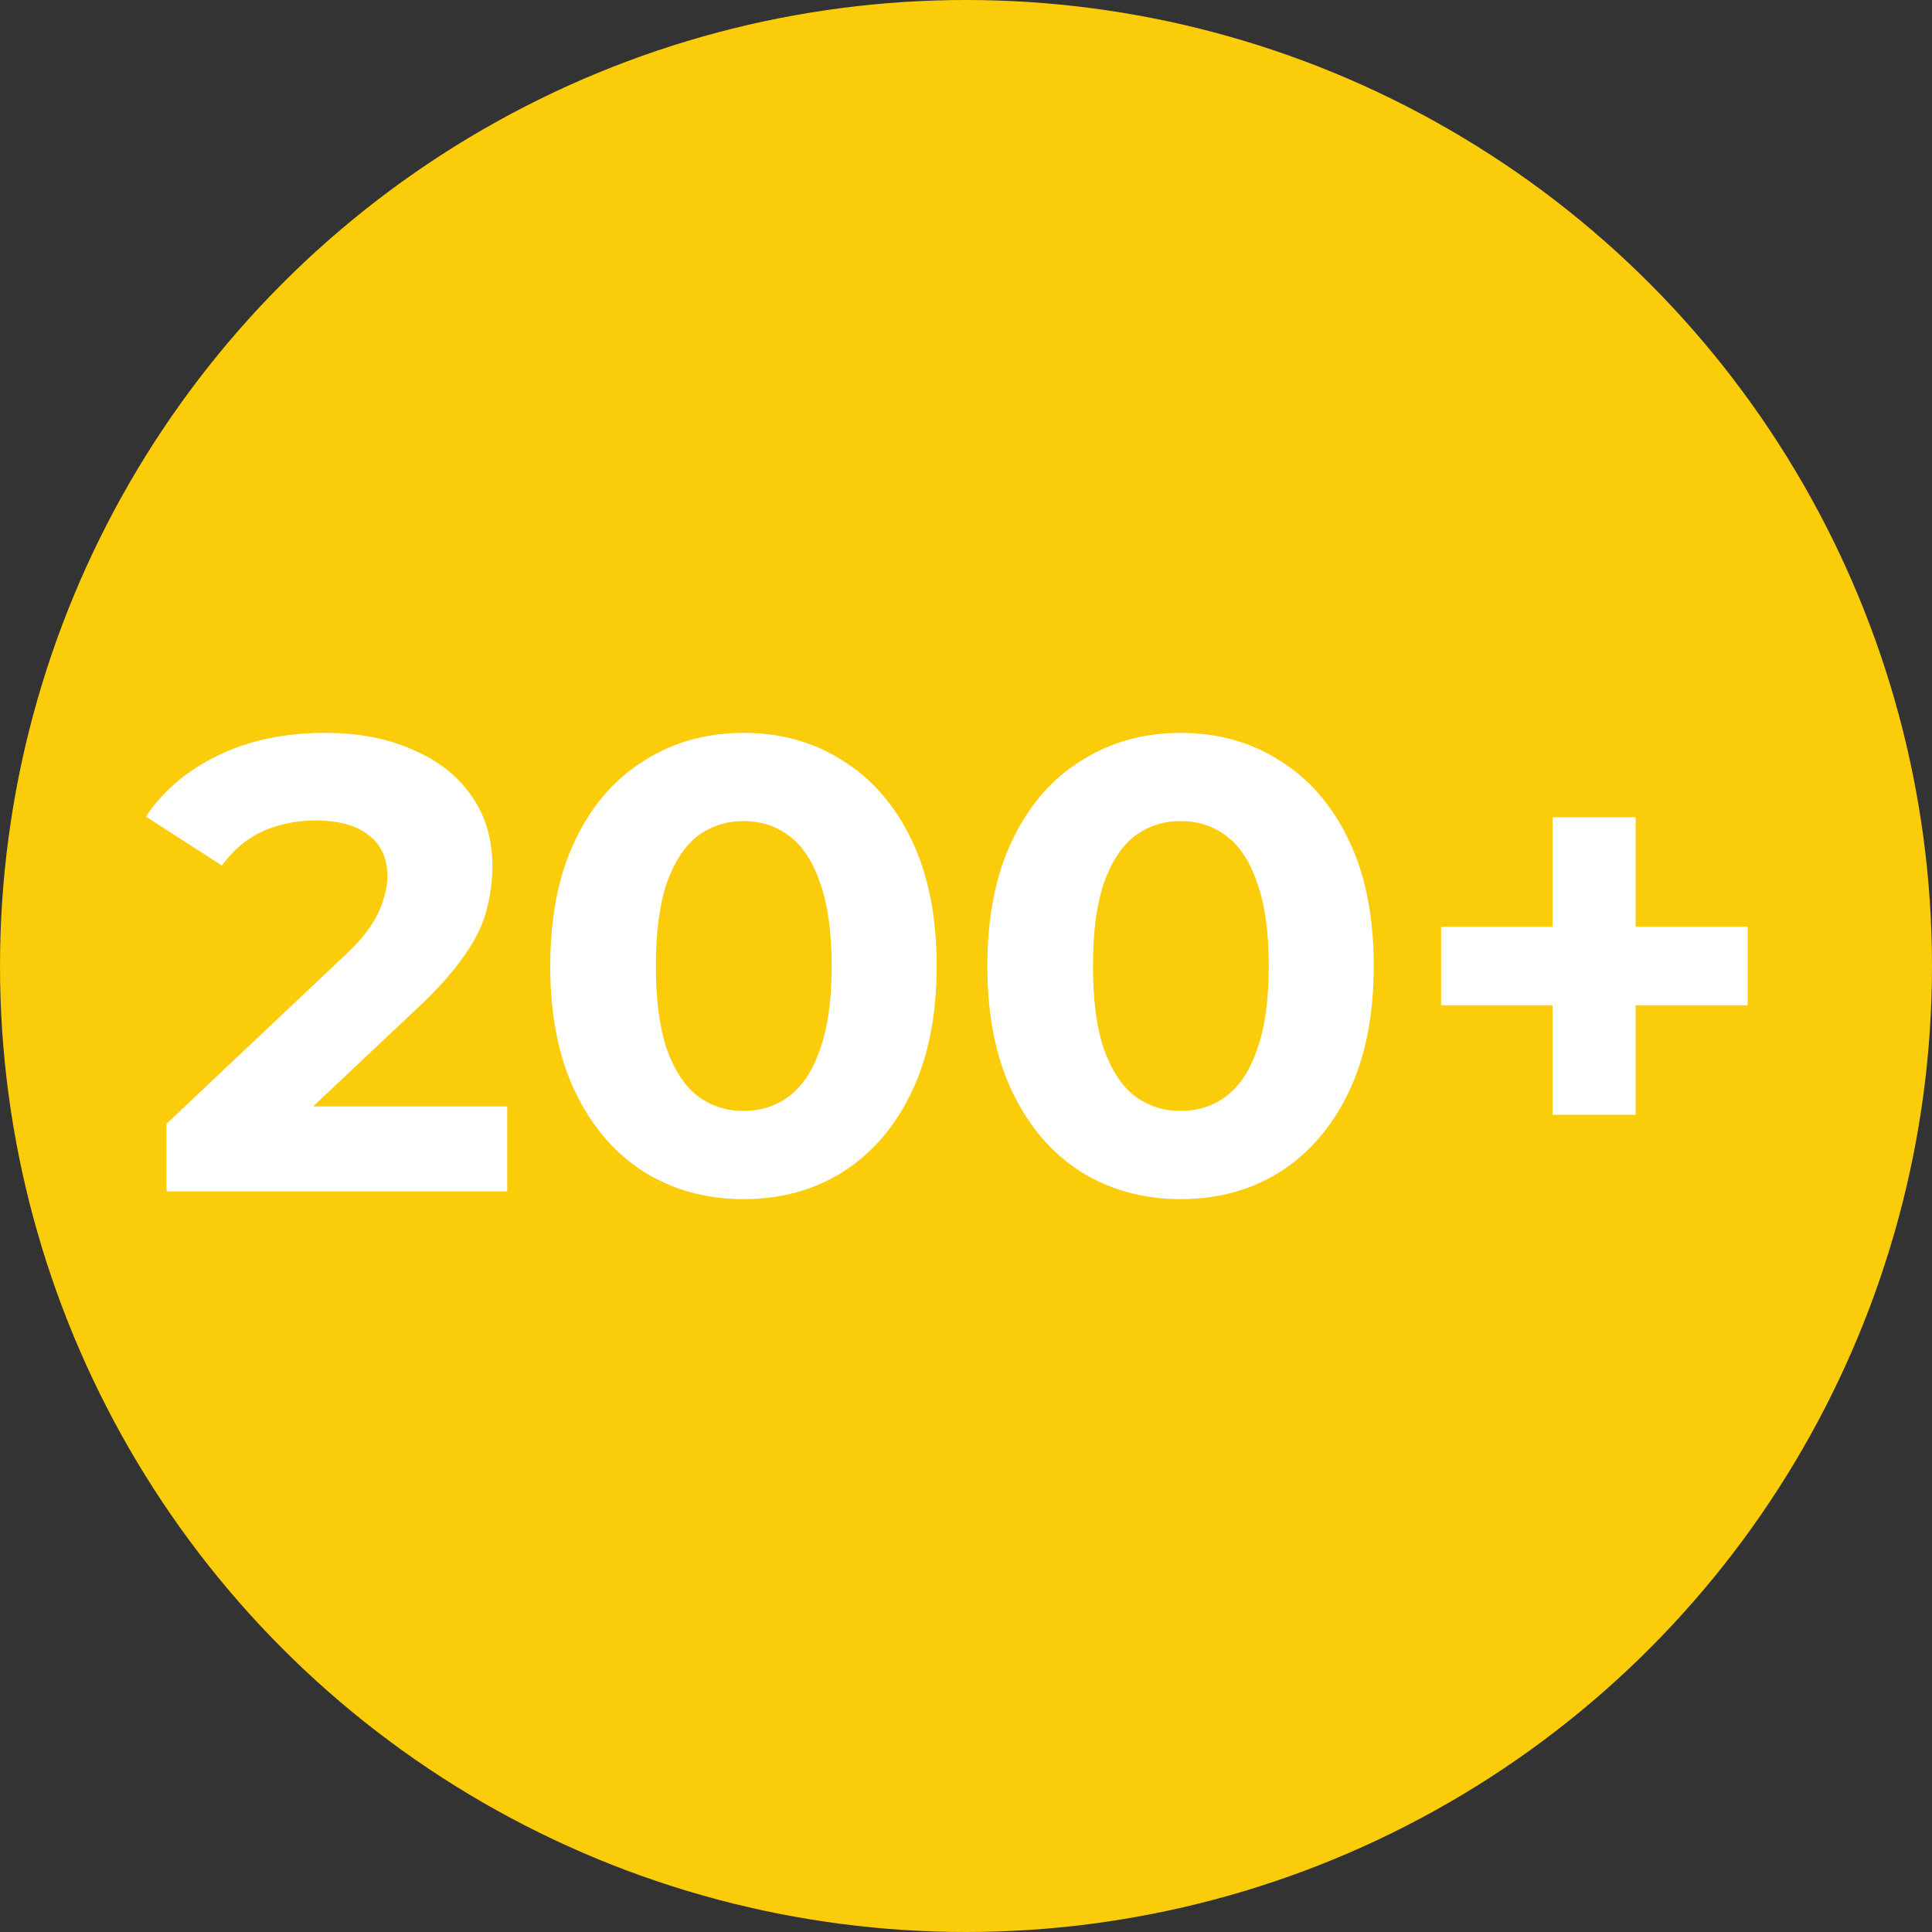 <svg width="120" height="120" viewBox="0 0 120 120" fill="none" xmlns="http://www.w3.org/2000/svg">
<rect x="0" y="0" width="120" height="120" fill="#333333" stroke="none"/>
<circle cx="60" cy="60" r="60" fill="#FACC09"/>
<path d="M10.343 74V69.8L21.143 59.6C21.997 58.827 22.623 58.133 23.023 57.52C23.423 56.907 23.69 56.347 23.823 55.84C23.983 55.333 24.063 54.867 24.063 54.44C24.063 53.32 23.677 52.467 22.903 51.88C22.157 51.267 21.05 50.96 19.583 50.96C18.41 50.96 17.317 51.187 16.303 51.64C15.317 52.093 14.477 52.8 13.783 53.76L9.063 50.72C10.13 49.12 11.623 47.853 13.543 46.92C15.463 45.987 17.677 45.52 20.183 45.52C22.263 45.52 24.077 45.867 25.623 46.56C27.197 47.227 28.41 48.173 29.263 49.4C30.143 50.627 30.583 52.093 30.583 53.8C30.583 54.707 30.463 55.613 30.223 56.52C30.01 57.4 29.557 58.333 28.863 59.32C28.197 60.307 27.21 61.413 25.903 62.64L16.943 71.08L15.703 68.72H31.503V74H10.343ZM46.177 74.48C43.884 74.48 41.831 73.92 40.017 72.8C38.204 71.653 36.777 70 35.737 67.84C34.697 65.68 34.177 63.067 34.177 60C34.177 56.933 34.697 54.32 35.737 52.16C36.777 50 38.204 48.36 40.017 47.24C41.831 46.093 43.884 45.52 46.177 45.52C48.497 45.52 50.55 46.093 52.337 47.24C54.151 48.36 55.577 50 56.617 52.16C57.657 54.32 58.177 56.933 58.177 60C58.177 63.067 57.657 65.68 56.617 67.84C55.577 70 54.151 71.653 52.337 72.8C50.55 73.92 48.497 74.48 46.177 74.48ZM46.177 69C47.27 69 48.217 68.693 49.017 68.08C49.844 67.467 50.484 66.493 50.937 65.16C51.417 63.827 51.657 62.107 51.657 60C51.657 57.893 51.417 56.173 50.937 54.84C50.484 53.507 49.844 52.533 49.017 51.92C48.217 51.307 47.27 51 46.177 51C45.111 51 44.164 51.307 43.337 51.92C42.537 52.533 41.897 53.507 41.417 54.84C40.964 56.173 40.737 57.893 40.737 60C40.737 62.107 40.964 63.827 41.417 65.16C41.897 66.493 42.537 67.467 43.337 68.08C44.164 68.693 45.111 69 46.177 69ZM73.326 74.48C71.032 74.48 68.979 73.92 67.166 72.8C65.352 71.653 63.926 70 62.886 67.84C61.846 65.68 61.326 63.067 61.326 60C61.326 56.933 61.846 54.32 62.886 52.16C63.926 50 65.352 48.36 67.166 47.24C68.979 46.093 71.032 45.52 73.326 45.52C75.646 45.52 77.699 46.093 79.486 47.24C81.299 48.36 82.726 50 83.766 52.16C84.806 54.32 85.326 56.933 85.326 60C85.326 63.067 84.806 65.68 83.766 67.84C82.726 70 81.299 71.653 79.486 72.8C77.699 73.92 75.646 74.48 73.326 74.48ZM73.326 69C74.419 69 75.366 68.693 76.166 68.08C76.992 67.467 77.632 66.493 78.086 65.16C78.566 63.827 78.806 62.107 78.806 60C78.806 57.893 78.566 56.173 78.086 54.84C77.632 53.507 76.992 52.533 76.166 51.92C75.366 51.307 74.419 51 73.326 51C72.259 51 71.312 51.307 70.486 51.92C69.686 52.533 69.046 53.507 68.566 54.84C68.112 56.173 67.886 57.893 67.886 60C67.886 62.107 68.112 63.827 68.566 65.16C69.046 66.493 69.686 67.467 70.486 68.08C71.312 68.693 72.259 69 73.326 69ZM96.431 69.24V50.76H101.591V69.24H96.431ZM89.511 62.44V57.56H108.551V62.44H89.511Z" fill="white"/>
</svg>
